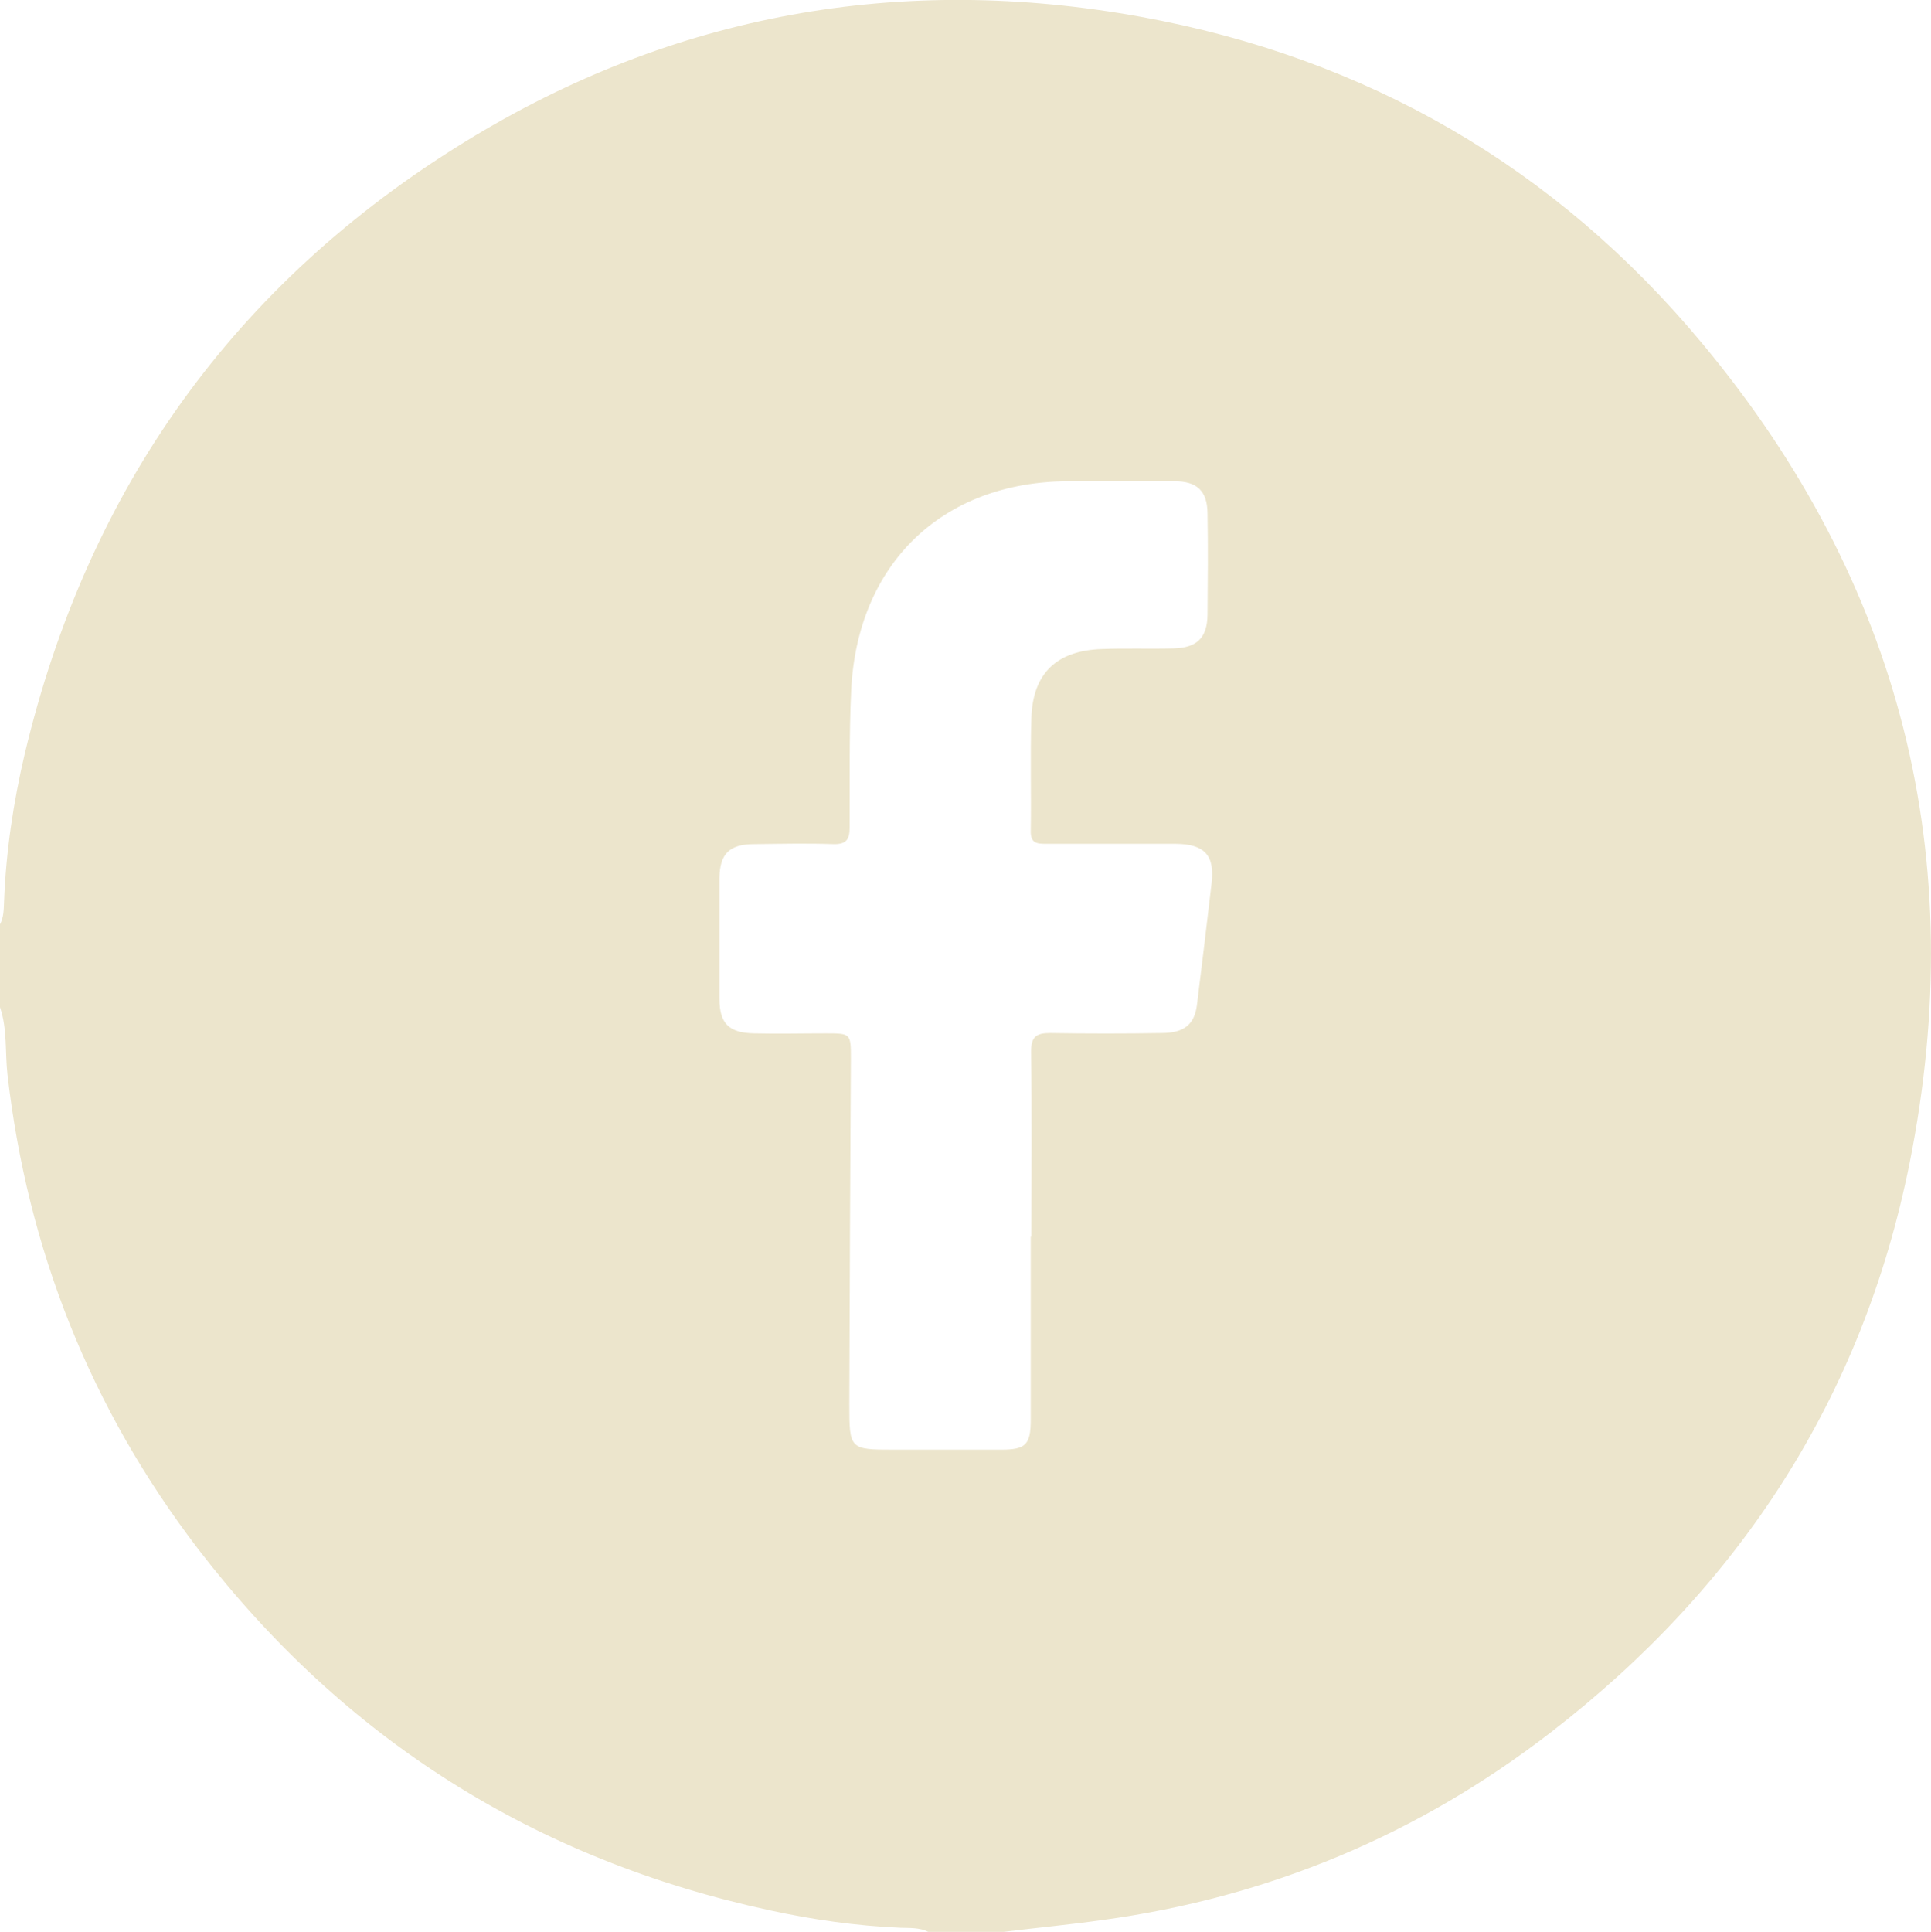 <?xml version="1.0" encoding="UTF-8"?>
<svg id="Layer_2" data-name="Layer 2" xmlns="http://www.w3.org/2000/svg" viewBox="0 0 62.16 62.18">
  <defs>
    <style>
      .cls-1 {
        fill: #ece5cc;
      }
    </style>
  </defs>
  <g id="_Layer_" data-name="&amp;lt;Layer&amp;gt;">
    <path class="cls-1" d="m0,32.42v-2.67c.12-.22.12-.47.13-.71.06-1.62.3-3.22.67-4.79C2.83,15.73,7.55,9.12,14.99,4.55,21.68.44,29-.86,36.72.54c7.27,1.32,13.36,4.84,18.08,10.52,6.41,7.7,8.63,16.56,6.67,26.38-1.51,7.54-5.47,13.63-11.55,18.32-4.26,3.29-9.08,5.31-14.43,6.04-1.06.15-2.12.25-3.18.38h-2.43c-.28-.14-.59-.12-.89-.13-1.42-.06-2.82-.26-4.2-.56-7.56-1.63-13.71-5.51-18.41-11.63C2.92,45.34.89,40.24.24,34.58c-.08-.72,0-1.46-.24-2.16Zm33.2,7.39c0-1.98.02-3.97-.01-5.95,0-.5.17-.61.62-.61,1.19.02,2.39.02,3.58,0,.73,0,1.06-.28,1.14-.9.16-1.3.32-2.61.47-3.91.11-.91-.22-1.27-1.15-1.28-1.4,0-2.79,0-4.19,0-.3,0-.49-.03-.48-.42.02-1.21-.02-2.43.02-3.64.05-1.44.82-2.16,2.27-2.21.77-.03,1.54,0,2.31-.02.75-.02,1.08-.34,1.09-1.08.01-1.09.02-2.19,0-3.28-.01-.71-.34-1.02-1.06-1.02-1.15,0-2.31,0-3.46,0-4.04.03-6.75,2.67-6.95,6.72-.07,1.48-.04,2.95-.05,4.43,0,.38-.11.54-.52.53-.85-.03-1.7-.01-2.55,0-.8,0-1.11.31-1.12,1.09,0,1.3,0,2.59,0,3.89,0,.79.3,1.09,1.1,1.11.77.02,1.54,0,2.31,0,.82,0,.82,0,.82.82-.02,3.7-.04,7.41-.05,11.11,0,1.46.01,1.47,1.43,1.47,1.15,0,2.31,0,3.46,0,.79,0,.95-.16.95-.97,0-1.96,0-3.93,0-5.89Z"/>
  </g>
</svg>